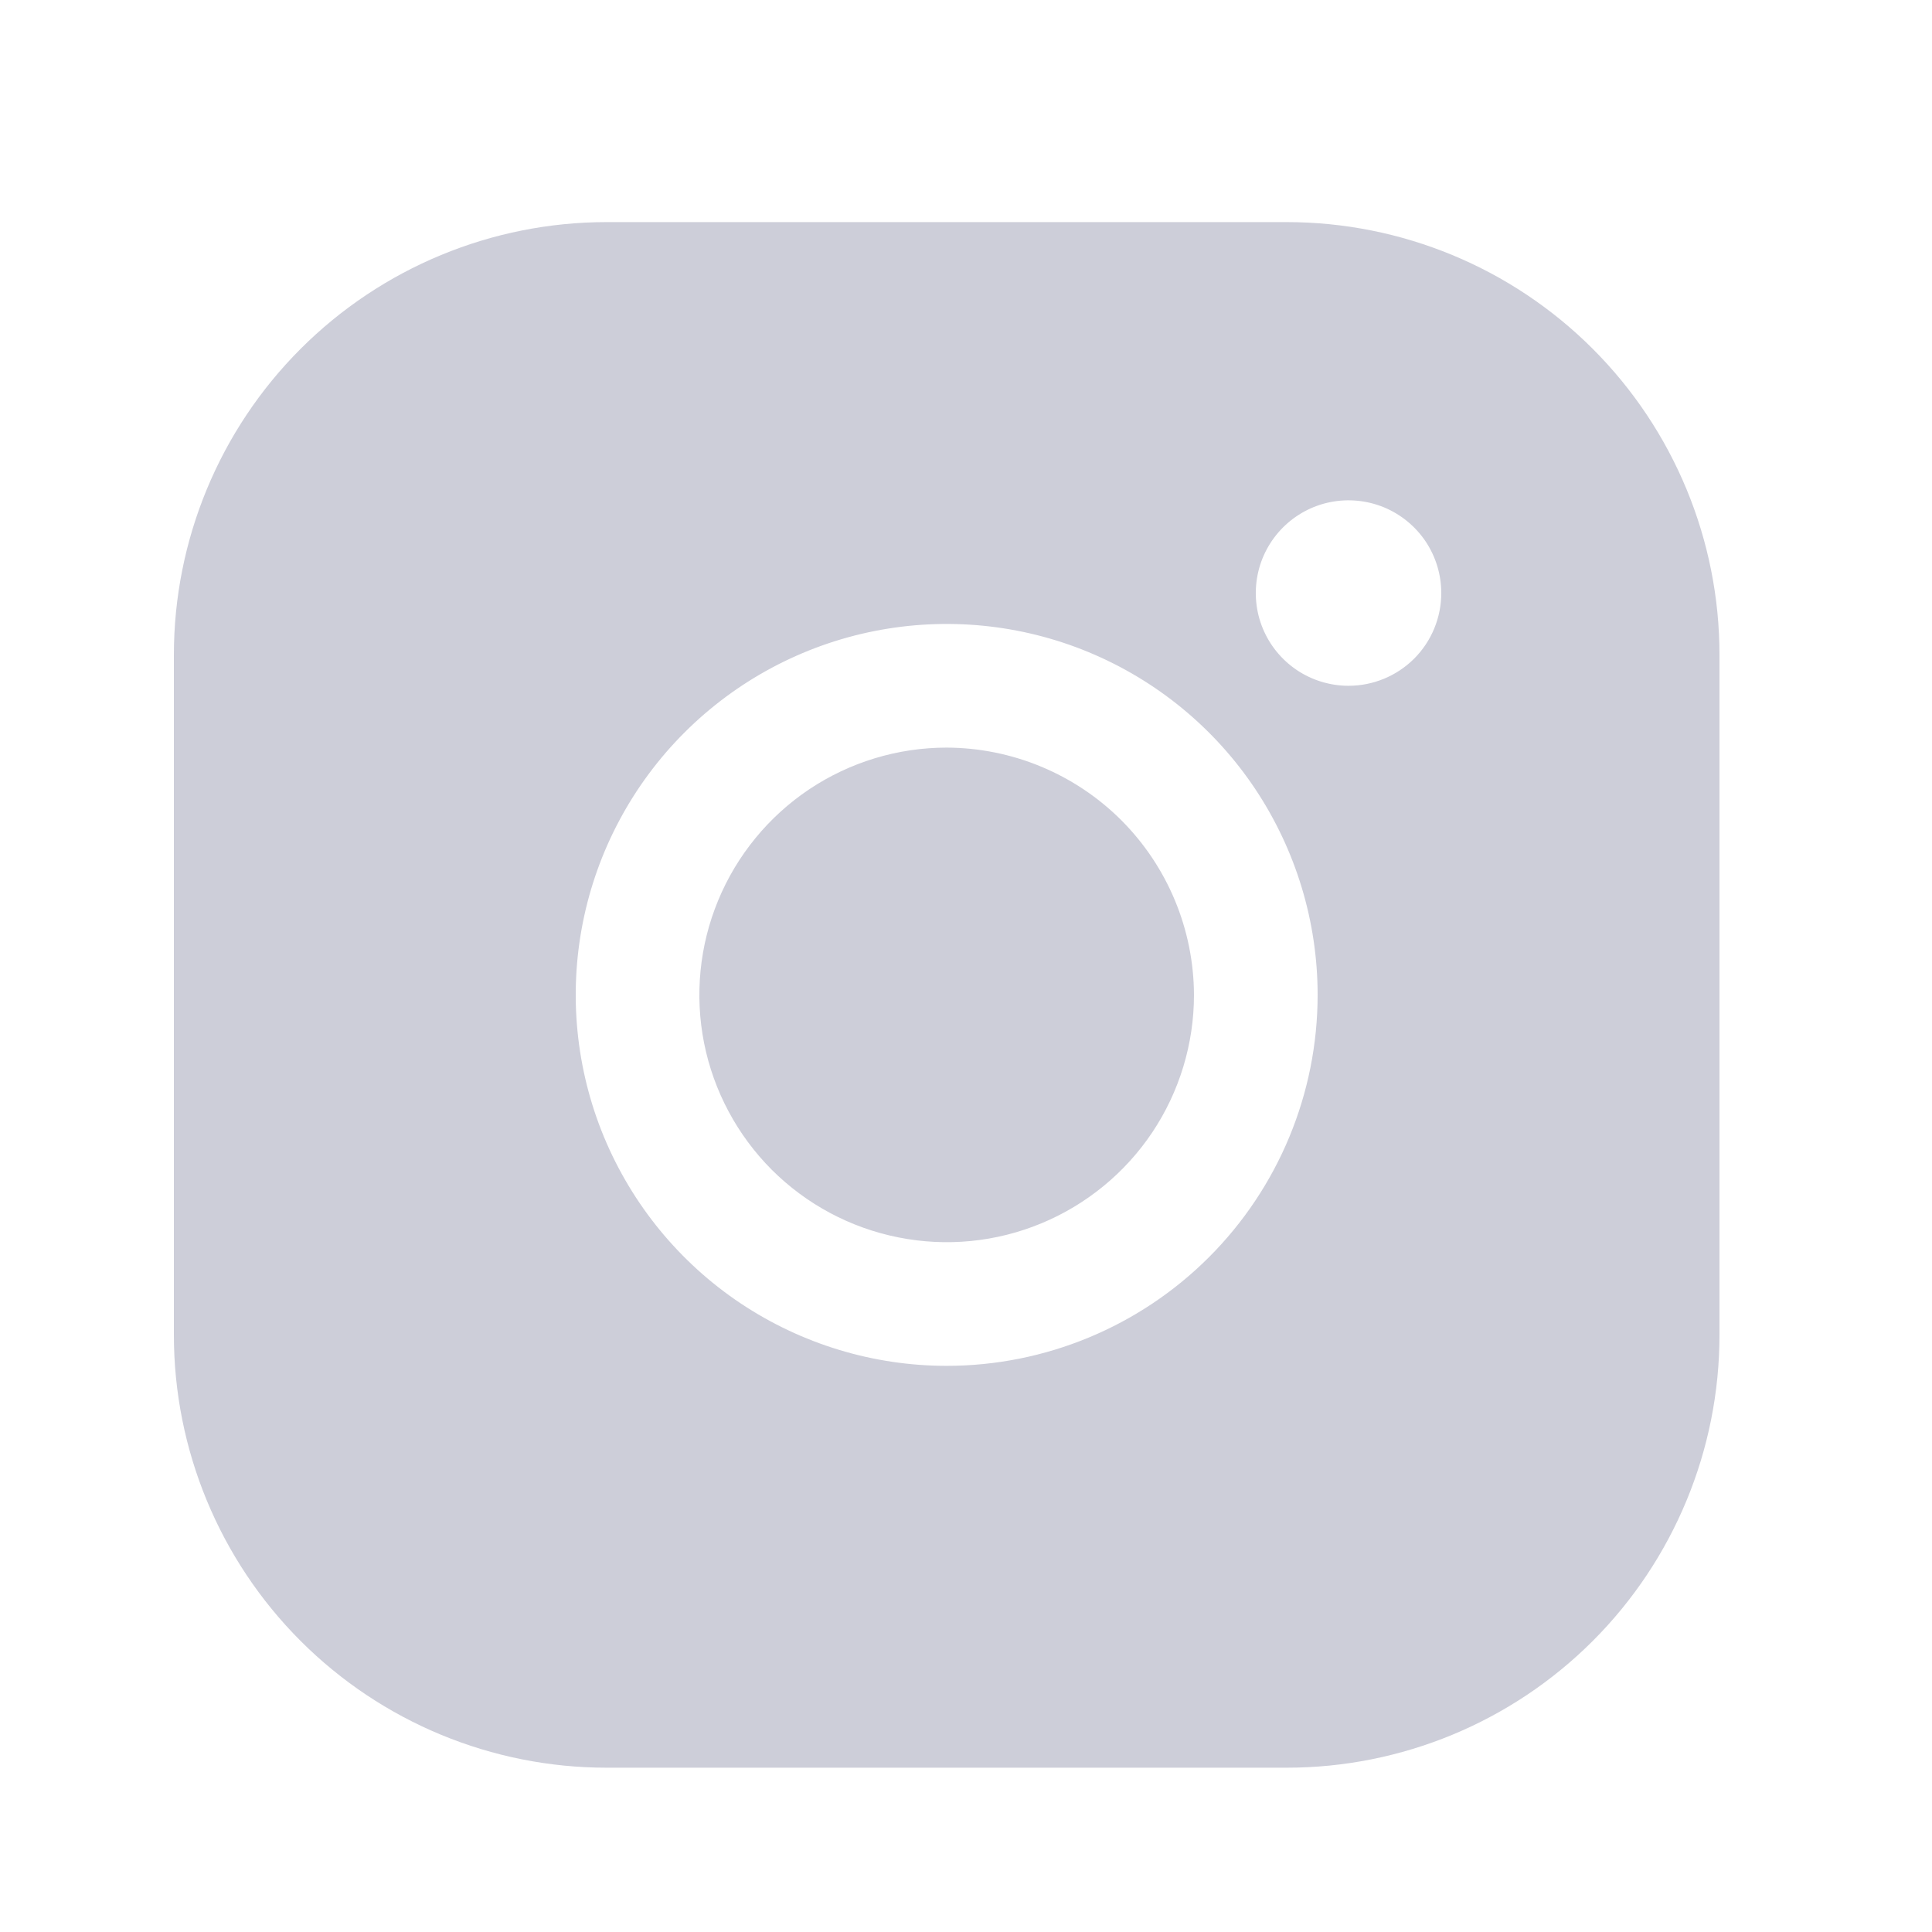 <svg xmlns="http://www.w3.org/2000/svg" width="25" height="25" viewBox="0 0 25 25" fill="none">
  <path d="M15.45 12.874C15.45 13.507 15.262 14.126 14.911 14.652C14.559 15.178 14.059 15.588 13.475 15.83C12.89 16.073 12.246 16.136 11.626 16.012C11.005 15.889 10.435 15.584 9.987 15.137C9.54 14.689 9.235 14.119 9.111 13.498C8.988 12.878 9.051 12.234 9.294 11.649C9.536 11.065 9.946 10.565 10.472 10.213C10.998 9.862 11.617 9.674 12.25 9.674C13.098 9.677 13.91 10.015 14.51 10.614C15.109 11.214 15.447 12.026 15.45 12.874ZM22.25 8.474V17.274C22.25 18.759 21.66 20.184 20.61 21.234C19.56 22.284 18.135 22.874 16.65 22.874H7.85C6.365 22.874 4.94 22.284 3.89 21.234C2.84 20.184 2.25 18.759 2.25 17.274V8.474C2.25 6.989 2.84 5.564 3.89 4.514C4.94 3.464 6.365 2.874 7.85 2.874H16.65C18.135 2.874 19.56 3.464 20.61 4.514C21.66 5.564 22.25 6.989 22.25 8.474ZM17.05 12.874C17.05 11.925 16.768 10.997 16.241 10.207C15.714 9.418 14.964 8.803 14.087 8.439C13.21 8.076 12.245 7.981 11.314 8.166C10.383 8.351 9.527 8.809 8.856 9.48C8.185 10.151 7.727 11.007 7.542 11.938C7.357 12.869 7.452 13.834 7.815 14.711C8.179 15.588 8.794 16.338 9.583 16.865C10.373 17.392 11.301 17.674 12.25 17.674C13.523 17.674 14.744 17.168 15.644 16.268C16.544 15.368 17.05 14.147 17.05 12.874ZM18.65 7.674C18.65 7.437 18.58 7.205 18.448 7.007C18.316 6.81 18.128 6.656 17.909 6.565C17.69 6.475 17.449 6.451 17.216 6.497C16.983 6.543 16.769 6.658 16.602 6.825C16.434 6.993 16.319 7.207 16.273 7.44C16.227 7.673 16.25 7.914 16.341 8.133C16.432 8.353 16.586 8.54 16.783 8.672C16.981 8.804 17.213 8.874 17.45 8.874C17.768 8.874 18.073 8.748 18.299 8.523C18.524 8.298 18.65 7.992 18.65 7.674Z" fill="#CDCED9"/>
</svg>